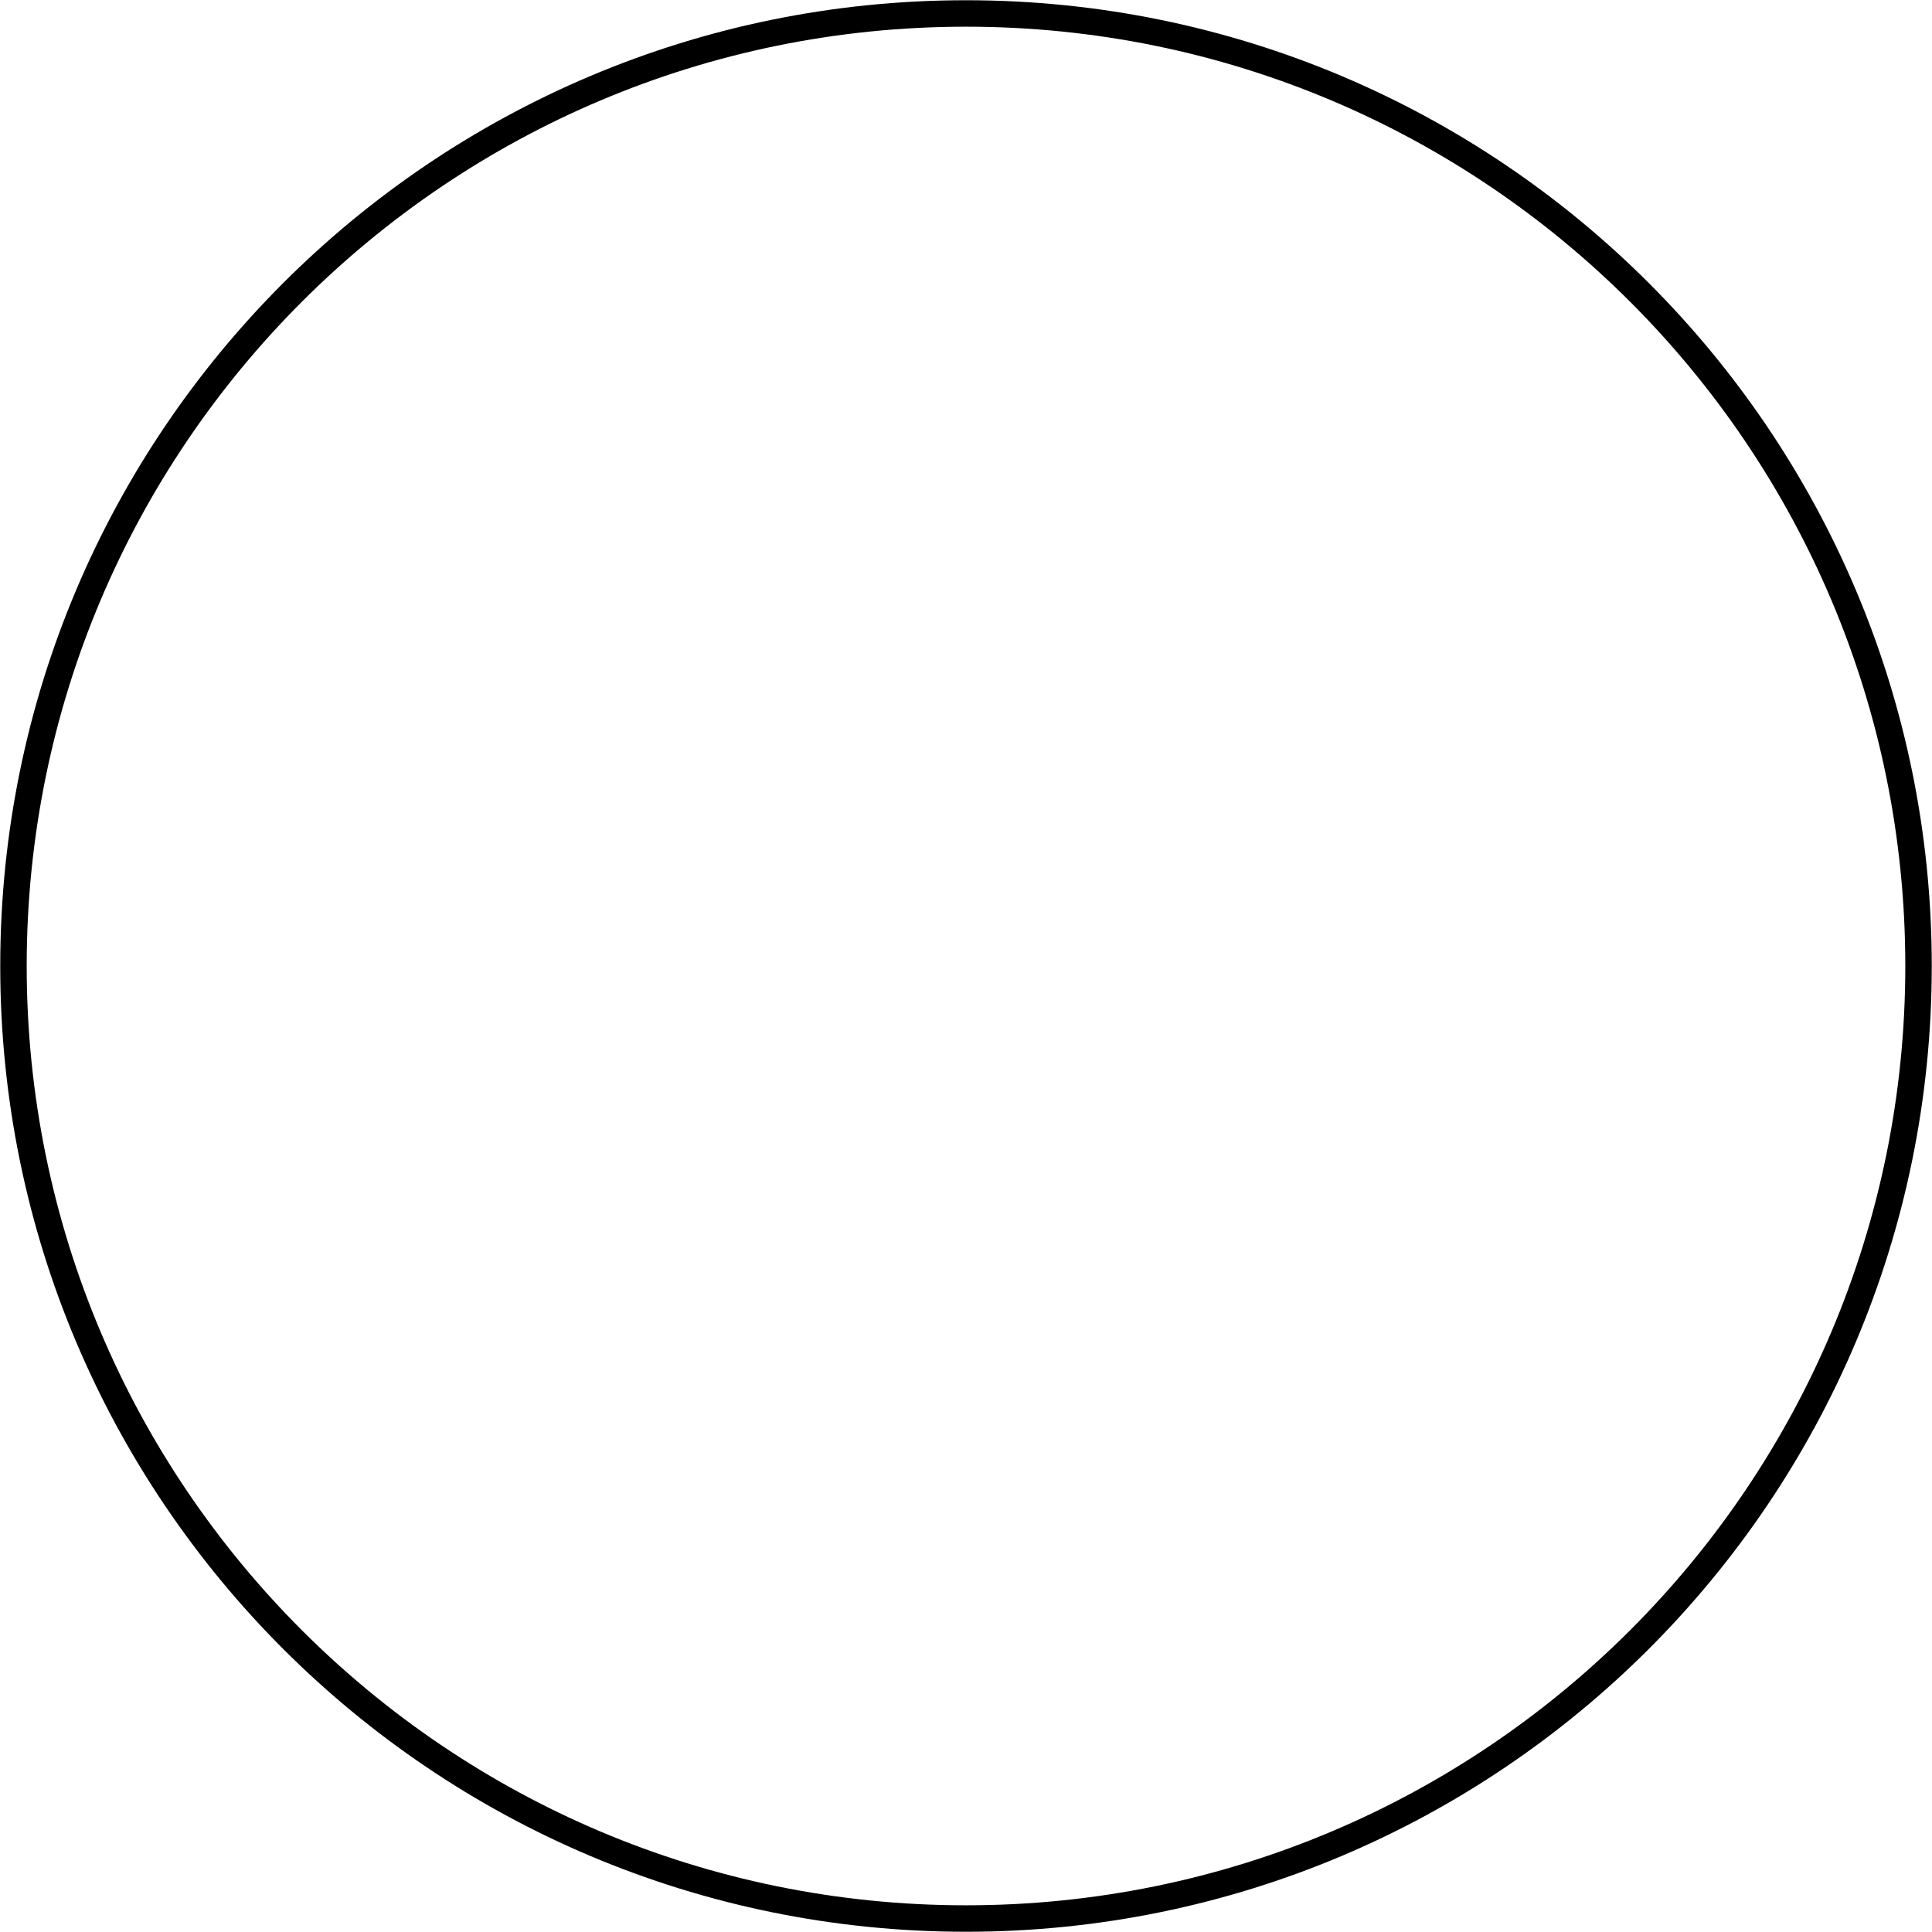 <svg width="502" height="502" xmlns="http://www.w3.org/2000/svg" xmlns:xlink="http://www.w3.org/1999/xlink" xml:space="preserve" overflow="hidden"><defs><clipPath id="clip0"><rect x="1313" y="987" width="502" height="502"/></clipPath><radialGradient cx="685800" cy="685800" r="969868" fx="685800" fy="685800" gradientUnits="userSpaceOnUse" spreadMethod="pad" id="fill1" gradientTransform="matrix(0 0 0 0 1316.5 990.5)"><stop offset="0" stop-color="#F6F8FC"/><stop offset="0.004" stop-color="#F5F7FB"/><stop offset="0.008" stop-color="#F5F7FB"/><stop offset="0.012" stop-color="#F5F7FB"/><stop offset="0.016" stop-color="#F5F7FB"/><stop offset="0.02" stop-color="#F5F7FB"/><stop offset="0.024" stop-color="#F5F7FB"/><stop offset="0.028" stop-color="#F5F7FB"/><stop offset="0.032" stop-color="#F5F7FB"/><stop offset="0.036" stop-color="#F5F7FB"/><stop offset="0.04" stop-color="#F5F7FB"/><stop offset="0.044" stop-color="#F5F7FB"/><stop offset="0.048" stop-color="#F5F7FB"/><stop offset="0.052" stop-color="#F5F7FB"/><stop offset="0.056" stop-color="#F4F6FA"/><stop offset="0.06" stop-color="#F4F6FA"/><stop offset="0.064" stop-color="#F4F6FA"/><stop offset="0.068" stop-color="#F4F6FA"/><stop offset="0.072" stop-color="#F4F6FA"/><stop offset="0.076" stop-color="#F4F6FA"/><stop offset="0.08" stop-color="#F3F5F9"/><stop offset="0.084" stop-color="#F3F5F9"/><stop offset="0.088" stop-color="#F3F5F9"/><stop offset="0.092" stop-color="#F3F5F9"/><stop offset="0.096" stop-color="#F2F4F8"/><stop offset="0.1" stop-color="#F2F4F8"/><stop offset="0.104" stop-color="#F2F4F8"/><stop offset="0.108" stop-color="#F2F4F8"/><stop offset="0.112" stop-color="#F1F3F7"/><stop offset="0.116" stop-color="#F1F3F7"/><stop offset="0.12" stop-color="#F1F3F7"/><stop offset="0.124" stop-color="#F1F3F7"/><stop offset="0.127" stop-color="#F0F2F6"/><stop offset="0.131" stop-color="#F0F2F6"/><stop offset="0.135" stop-color="#F0F2F6"/><stop offset="0.139" stop-color="#EFF1F5"/><stop offset="0.143" stop-color="#EFF1F5"/><stop offset="0.147" stop-color="#EFF1F5"/><stop offset="0.151" stop-color="#EEF0F4"/><stop offset="0.155" stop-color="#EEF0F4"/><stop offset="0.159" stop-color="#EEF0F3"/><stop offset="0.163" stop-color="#EDEFF3"/><stop offset="0.167" stop-color="#EDEFF3"/><stop offset="0.171" stop-color="#ECEEF2"/><stop offset="0.175" stop-color="#ECEEF2"/><stop offset="0.179" stop-color="#ECEEF1"/><stop offset="0.183" stop-color="#EBEDF1"/><stop offset="0.187" stop-color="#EBEDF1"/><stop offset="0.191" stop-color="#EAECF0"/><stop offset="0.195" stop-color="#EAECF0"/><stop offset="0.199" stop-color="#EAEBEF"/><stop offset="0.203" stop-color="#E9EBEF"/><stop offset="0.207" stop-color="#E9EBEE"/><stop offset="0.211" stop-color="#E8EAEE"/><stop offset="0.215" stop-color="#E8EAED"/><stop offset="0.219" stop-color="#E7E9ED"/><stop offset="0.223" stop-color="#E7E9EC"/><stop offset="0.227" stop-color="#E6E8EC"/><stop offset="0.231" stop-color="#E6E8EB"/><stop offset="0.235" stop-color="#E5E7EB"/><stop offset="0.239" stop-color="#E5E7EA"/><stop offset="0.243" stop-color="#E4E6EA"/><stop offset="0.247" stop-color="#E4E5E9"/><stop offset="0.251" stop-color="#E3E5E9"/><stop offset="0.255" stop-color="#E3E4E8"/><stop offset="0.259" stop-color="#E2E4E7"/><stop offset="0.263" stop-color="#E1E3E7"/><stop offset="0.267" stop-color="#E1E3E6"/><stop offset="0.271" stop-color="#E0E2E6"/><stop offset="0.275" stop-color="#E0E1E5"/><stop offset="0.279" stop-color="#DFE1E5"/><stop offset="0.283" stop-color="#DEE0E4"/><stop offset="0.287" stop-color="#DEE0E3"/><stop offset="0.291" stop-color="#DDDFE3"/><stop offset="0.295" stop-color="#DDDEE2"/><stop offset="0.299" stop-color="#DCDEE1"/><stop offset="0.303" stop-color="#DBDDE1"/><stop offset="0.307" stop-color="#DBDCE0"/><stop offset="0.311" stop-color="#DADCDF"/><stop offset="0.315" stop-color="#D9DBDF"/><stop offset="0.319" stop-color="#D9DADE"/><stop offset="0.323" stop-color="#D8DADD"/><stop offset="0.327" stop-color="#D7D9DD"/><stop offset="0.331" stop-color="#D7D8DC"/><stop offset="0.335" stop-color="#D6D8DB"/><stop offset="0.339" stop-color="#D5D7DA"/><stop offset="0.343" stop-color="#D4D6DA"/><stop offset="0.347" stop-color="#D4D5D9"/><stop offset="0.351" stop-color="#D3D5D8"/><stop offset="0.355" stop-color="#D2D4D7"/><stop offset="0.359" stop-color="#D2D3D7"/><stop offset="0.363" stop-color="#D1D2D6"/><stop offset="0.367" stop-color="#D0D2D5"/><stop offset="0.371" stop-color="#CFD1D4"/><stop offset="0.375" stop-color="#CED0D4"/><stop offset="0.378" stop-color="#CECFD3"/><stop offset="0.382" stop-color="#CDCFD2"/><stop offset="0.386" stop-color="#CCCED1"/><stop offset="0.39" stop-color="#CBCDD0"/><stop offset="0.394" stop-color="#CBCCCF"/><stop offset="0.398" stop-color="#CACBCF"/><stop offset="0.402" stop-color="#C9CBCE"/><stop offset="0.406" stop-color="#C8CACD"/><stop offset="0.41" stop-color="#C7C9CC"/><stop offset="0.414" stop-color="#C6C8CB"/><stop offset="0.418" stop-color="#C5C7CA"/><stop offset="0.422" stop-color="#C5C6C9"/><stop offset="0.426" stop-color="#C4C5C9"/><stop offset="0.43" stop-color="#C3C4C8"/><stop offset="0.434" stop-color="#C2C4C7"/><stop offset="0.438" stop-color="#C1C3C6"/><stop offset="0.442" stop-color="#C0C2C5"/><stop offset="0.446" stop-color="#BFC1C4"/><stop offset="0.45" stop-color="#BEC0C3"/><stop offset="0.454" stop-color="#BDBFC2"/><stop offset="0.458" stop-color="#BDBEC1"/><stop offset="0.462" stop-color="#BCBDC0"/><stop offset="0.466" stop-color="#BBBCBF"/><stop offset="0.47" stop-color="#BABBBE"/><stop offset="0.474" stop-color="#B9BABD"/><stop offset="0.478" stop-color="#B8B9BC"/><stop offset="0.482" stop-color="#B7B8BB"/><stop offset="0.486" stop-color="#B6B7BA"/><stop offset="0.49" stop-color="#B5B6B9"/><stop offset="0.494" stop-color="#B4B5B8"/><stop offset="0.498" stop-color="#B3B4B7"/><stop offset="0.502" stop-color="#B2B3B6"/><stop offset="0.506" stop-color="#B1B2B5"/><stop offset="0.51" stop-color="#B0B1B4"/><stop offset="0.514" stop-color="#AFB0B3"/><stop offset="0.518" stop-color="#AEAFB2"/><stop offset="0.522" stop-color="#ADAEB1"/><stop offset="0.526" stop-color="#ACADB0"/><stop offset="0.53" stop-color="#ABACAF"/><stop offset="0.534" stop-color="#AAABAE"/><stop offset="0.538" stop-color="#A9AAAD"/><stop offset="0.542" stop-color="#A8A9AC"/><stop offset="0.546" stop-color="#A6A8AB"/><stop offset="0.55" stop-color="#A5A7A9"/><stop offset="0.554" stop-color="#A4A6A8"/><stop offset="0.558" stop-color="#A3A5A7"/><stop offset="0.562" stop-color="#A2A3A6"/><stop offset="0.566" stop-color="#A1A2A5"/><stop offset="0.57" stop-color="#A0A1A4"/><stop offset="0.574" stop-color="#9FA0A3"/><stop offset="0.578" stop-color="#9E9FA1"/><stop offset="0.582" stop-color="#9C9EA0"/><stop offset="0.586" stop-color="#9B9D9F"/><stop offset="0.59" stop-color="#9A9B9E"/><stop offset="0.594" stop-color="#999A9D"/><stop offset="0.598" stop-color="#98999C"/><stop offset="0.602" stop-color="#97989A"/><stop offset="0.606" stop-color="#959799"/><stop offset="0.61" stop-color="#949598"/><stop offset="0.614" stop-color="#939497"/><stop offset="0.618" stop-color="#929395"/><stop offset="0.622" stop-color="#919294"/><stop offset="0.625" stop-color="#8F9193"/><stop offset="0.629" stop-color="#8E8F92"/><stop offset="0.633" stop-color="#8D8E90"/><stop offset="0.637" stop-color="#8C8D8F"/><stop offset="0.641" stop-color="#8B8C8E"/><stop offset="0.645" stop-color="#898A8D"/><stop offset="0.649" stop-color="#88898B"/><stop offset="0.653" stop-color="#87888A"/><stop offset="0.657" stop-color="#858789"/><stop offset="0.661" stop-color="#848587"/><stop offset="0.665" stop-color="#838486"/><stop offset="0.669" stop-color="#828385"/><stop offset="0.673" stop-color="#808183"/><stop offset="0.677" stop-color="#7F8082"/><stop offset="0.681" stop-color="#7E7F81"/><stop offset="0.685" stop-color="#7C7D7F"/><stop offset="0.689" stop-color="#7B7C7E"/><stop offset="0.693" stop-color="#7A7B7D"/><stop offset="0.697" stop-color="#78797B"/><stop offset="0.701" stop-color="#77787A"/><stop offset="0.705" stop-color="#767779"/><stop offset="0.709" stop-color="#747577"/><stop offset="0.713" stop-color="#737476"/><stop offset="0.717" stop-color="#727374"/><stop offset="0.721" stop-color="#707173"/><stop offset="0.725" stop-color="#6F7072"/><stop offset="0.729" stop-color="#6D6E70"/><stop offset="0.733" stop-color="#6C6D6F"/><stop offset="0.737" stop-color="#6B6C6D"/><stop offset="0.741" stop-color="#696A6C"/><stop offset="0.745" stop-color="#68696A"/><stop offset="0.749" stop-color="#666769"/><stop offset="0.753" stop-color="#656667"/><stop offset="0.757" stop-color="#646466"/><stop offset="0.761" stop-color="#626365"/><stop offset="0.765" stop-color="#616163"/><stop offset="0.769" stop-color="#5F6062"/><stop offset="0.773" stop-color="#5E5E60"/><stop offset="0.777" stop-color="#5C5D5F"/><stop offset="0.781" stop-color="#5B5C5D"/><stop offset="0.785" stop-color="#595A5B"/><stop offset="0.789" stop-color="#58595A"/><stop offset="0.793" stop-color="#565758"/><stop offset="0.797" stop-color="#555657"/><stop offset="0.801" stop-color="#535455"/><stop offset="0.805" stop-color="#525254"/><stop offset="0.809" stop-color="#505152"/><stop offset="0.813" stop-color="#4F4F51"/><stop offset="0.817" stop-color="#4D4E4F"/><stop offset="0.821" stop-color="#4C4C4E"/><stop offset="0.825" stop-color="#4A4B4C"/><stop offset="0.829" stop-color="#49494A"/><stop offset="0.833" stop-color="#474849"/><stop offset="0.837" stop-color="#454647"/><stop offset="0.841" stop-color="#444446"/><stop offset="0.845" stop-color="#424344"/><stop offset="0.849" stop-color="#414142"/><stop offset="0.853" stop-color="#3F4041"/><stop offset="0.857" stop-color="#3D3E3F"/><stop offset="0.861" stop-color="#3C3C3D"/><stop offset="0.865" stop-color="#3A3B3C"/><stop offset="0.869" stop-color="#39393A"/><stop offset="0.873" stop-color="#373738"/><stop offset="0.876" stop-color="#353637"/><stop offset="0.88" stop-color="#343435"/><stop offset="0.884" stop-color="#323233"/><stop offset="0.888" stop-color="#303132"/><stop offset="0.892" stop-color="#2F2F30"/><stop offset="0.896" stop-color="#2D2D2E"/><stop offset="0.9" stop-color="#2B2C2D"/><stop offset="0.904" stop-color="#2A2A2B"/><stop offset="0.908" stop-color="#282829"/><stop offset="0.912" stop-color="#262727"/><stop offset="0.916" stop-color="#252526"/><stop offset="0.92" stop-color="#232324"/><stop offset="0.924" stop-color="#212222"/><stop offset="0.928" stop-color="#202020"/><stop offset="0.932" stop-color="#1E1E1F"/><stop offset="0.936" stop-color="#1C1C1D"/><stop offset="0.94" stop-color="#1A1B1B"/><stop offset="0.944" stop-color="#191919"/><stop offset="0.948" stop-color="#171717"/><stop offset="0.952" stop-color="#151516"/><stop offset="0.956" stop-color="#131314"/><stop offset="0.96" stop-color="#121212"/><stop offset="0.964" stop-color="#101010"/><stop offset="0.968" stop-color="#0E0E0E"/><stop offset="0.972" stop-color="#0C0C0D"/><stop offset="0.976" stop-color="#0A0A0B"/><stop offset="0.98" stop-color="#090909"/><stop offset="0.984" stop-color="#070707"/><stop offset="0.988" stop-color="#050505"/><stop offset="0.992" stop-color="#030303"/><stop offset="0.996" stop-color="#010101"/><stop offset="1"/></radialGradient></defs><g clip-path="url(#clip0)" transform="translate(-1313 -987)"><path d="M1316.5 1238C1316.5 1101.31 1427.31 990.5 1564 990.5 1700.69 990.5 1811.5 1101.31 1811.5 1238 1811.5 1374.69 1700.69 1485.5 1564 1485.5 1427.31 1485.5 1316.5 1374.69 1316.5 1238Z" stroke="#000000" stroke-width="6.875" stroke-miterlimit="8" fill="url(#fill1)" fill-rule="evenodd"/></g></svg>